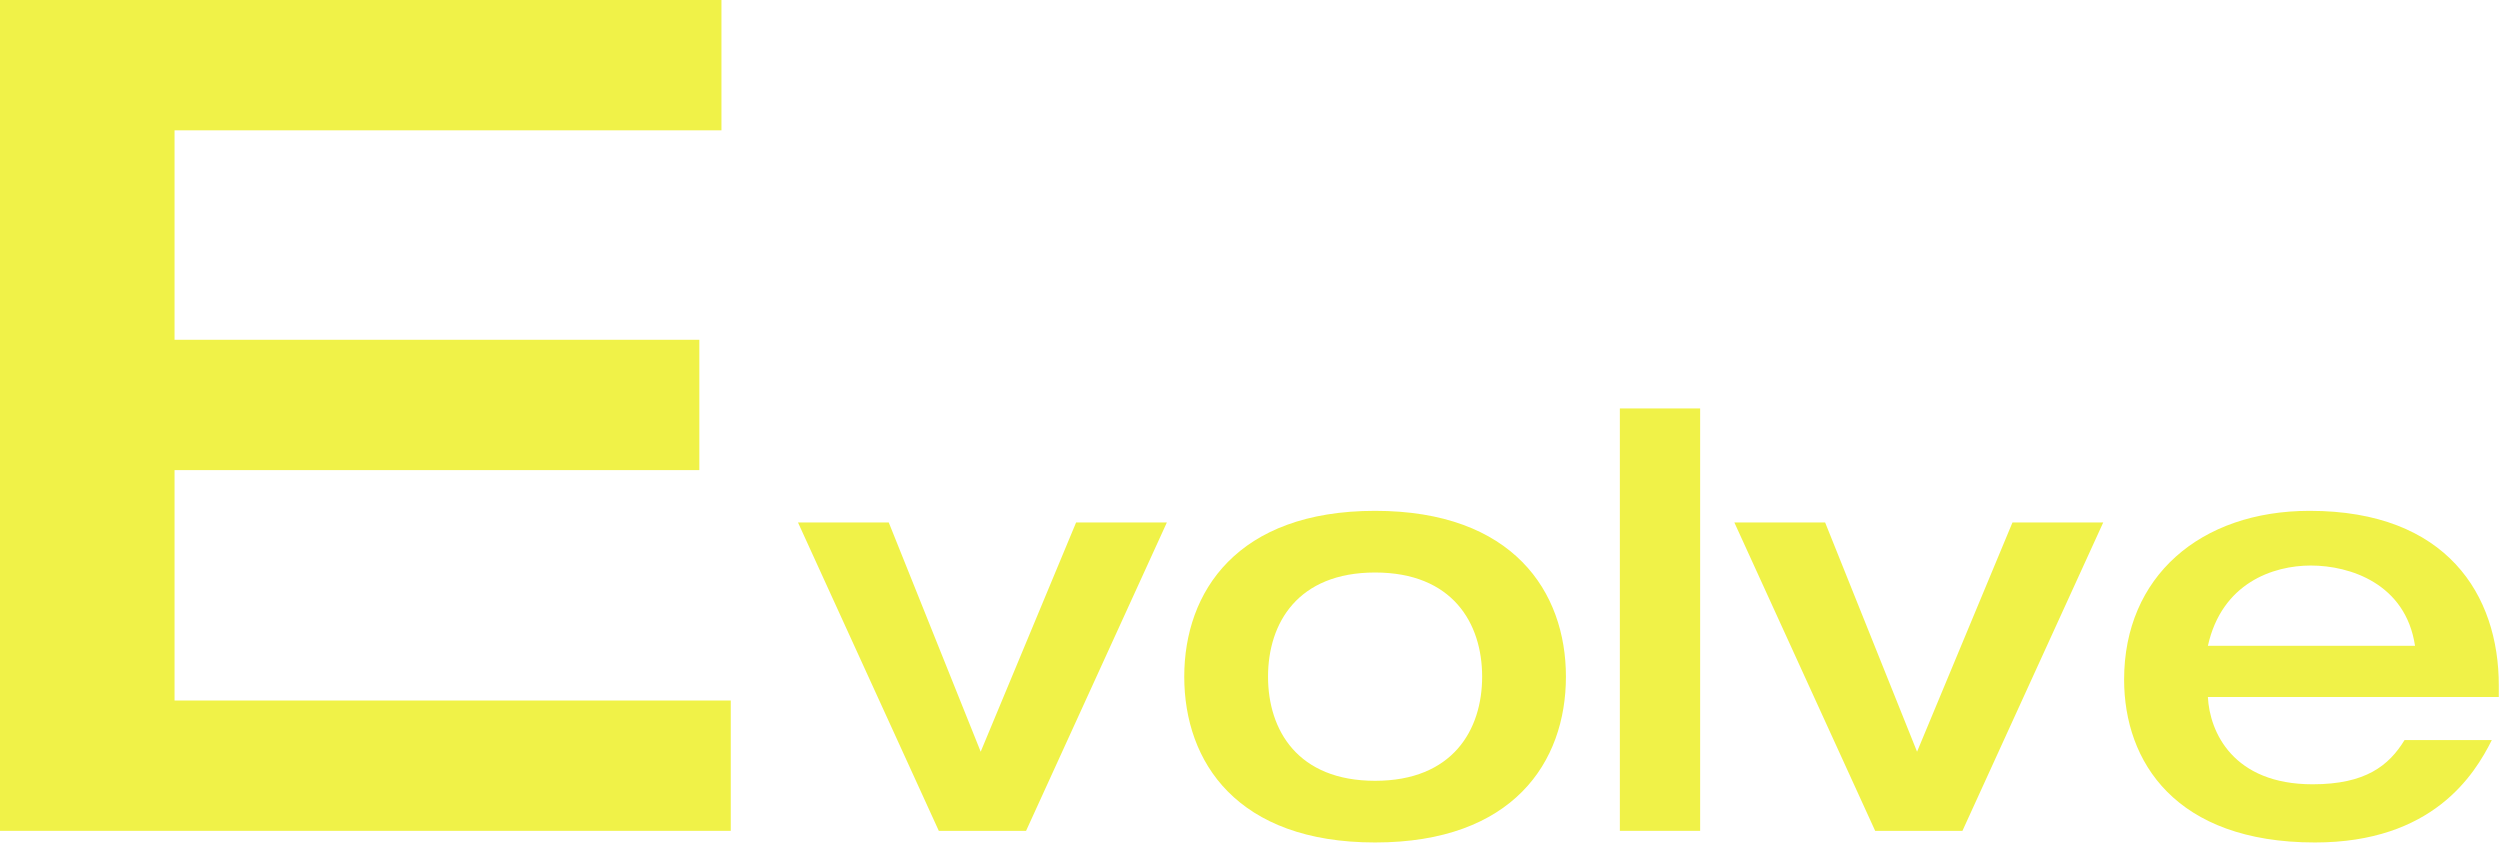 <svg viewBox="0 0 275 93" fill="none" xmlns="http://www.w3.org/2000/svg">
<path d="M0 91.392V0H79.36V14.336H19.2V37.376H76.928V51.712H19.2V77.056H80.384V91.392H0Z" fill="#F0F248"/>
<path d="M103.268 91.392L87.779 57.472H97.763L107.876 82.688L118.371 57.472H128.355L112.868 91.392H103.268Z" fill="#F0F248"/>
<path d="M130.268 74.432C130.268 65.088 136.092 56.192 151.26 56.192C166.428 56.192 172.252 65.088 172.252 74.432C172.252 83.84 166.428 92.672 151.26 92.672C136.092 92.672 130.268 83.84 130.268 74.432ZM139.484 74.432C139.484 80.32 142.748 85.888 151.26 85.888C159.772 85.888 163.036 80.32 163.036 74.432C163.036 68.544 159.772 62.976 151.26 62.976C142.748 62.976 139.484 68.544 139.484 74.432Z" fill="#F0F248"/>
<path d="M178.184 91.392V44.928H187.016V91.392H178.184Z" fill="#F0F248"/>
<path d="M206.268 91.392L190.779 57.472H200.764L210.876 82.688L221.372 57.472H231.355L215.868 91.392H206.268Z" fill="#F0F248"/>
<path d="M242.868 71.04H265.652C264.628 64.192 258.484 62.208 254.196 62.208C250.036 62.208 244.404 64.128 242.868 71.04ZM274.868 76.672H242.868C243.06 80.512 245.62 86.272 254.388 86.272C260.212 86.272 262.772 84.224 264.5 81.408H274.1C272.18 85.248 267.572 92.672 254.644 92.672C239.284 92.672 233.652 83.776 233.652 74.752C233.652 63.424 242.036 56.192 254.068 56.192C269.172 56.192 274.868 65.472 274.868 75.392V76.672Z" fill="#F0F248"/>
</svg>
